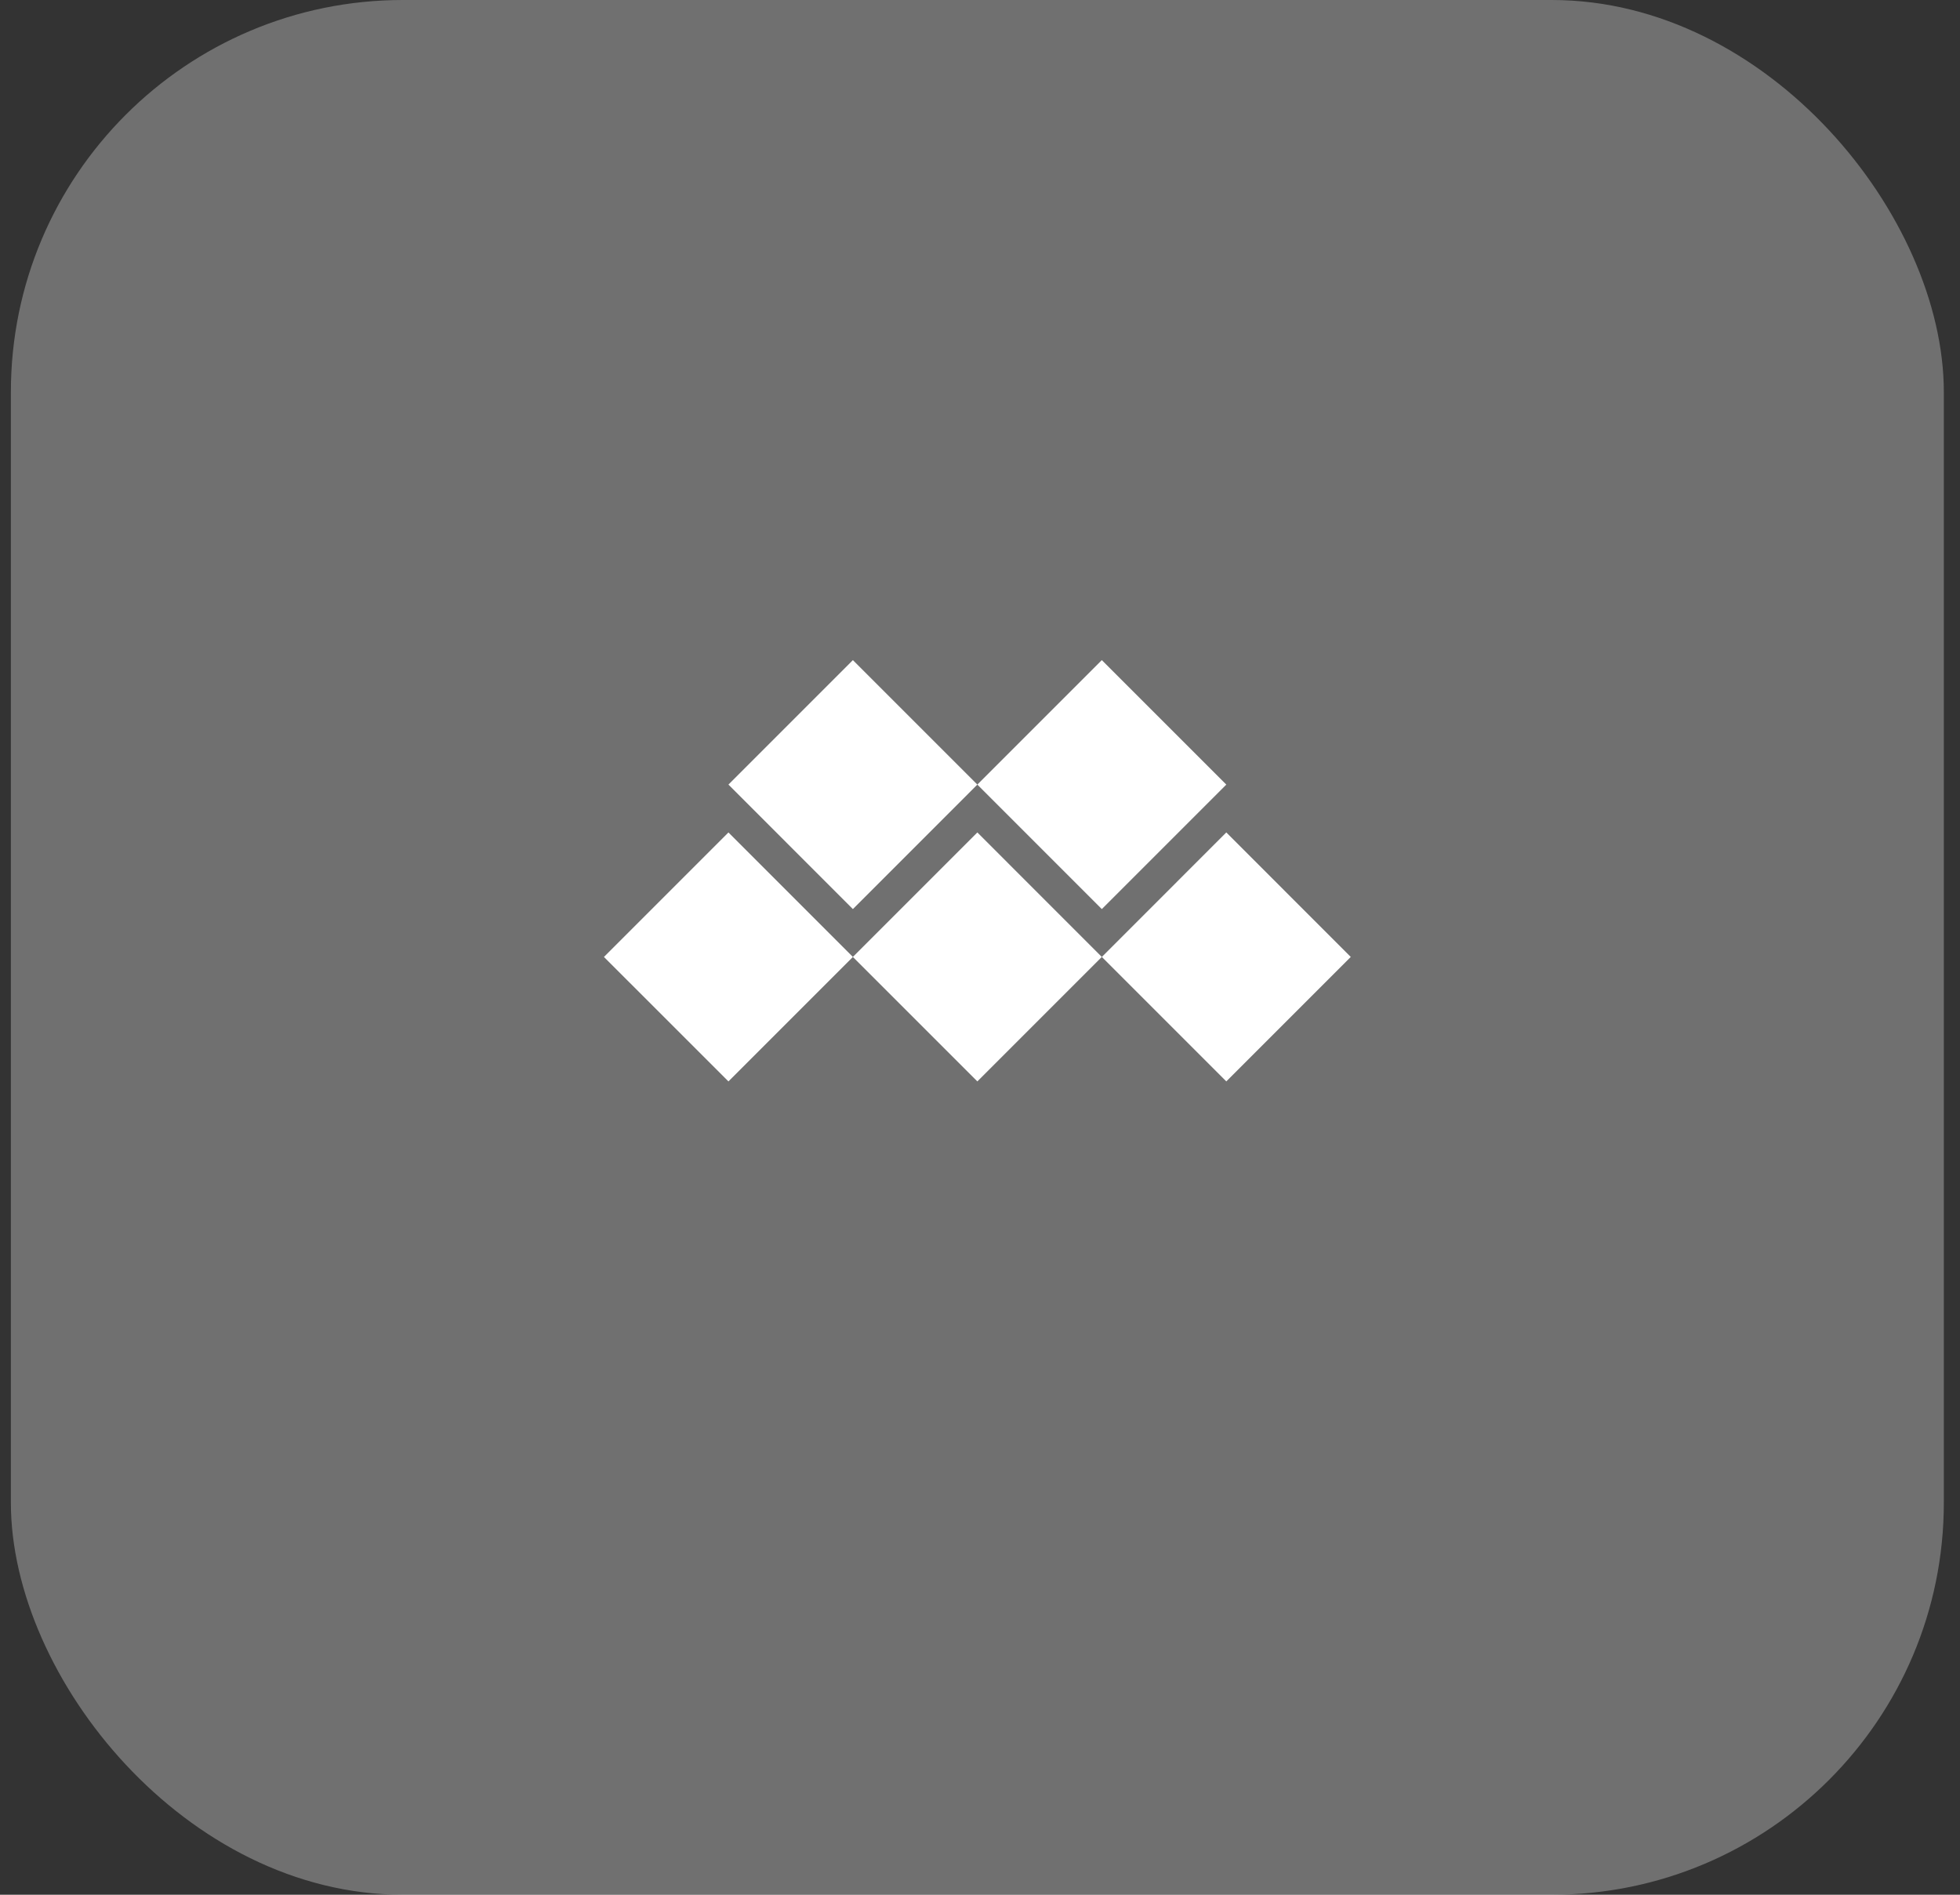 <svg width="60" height="58" viewBox="0 0 60 58" fill="none" xmlns="http://www.w3.org/2000/svg">
<rect x="0" y="0" width="60" height="58" fill="#333333" stroke="none"/>
<rect x="0.333" width="59.172" height="58" rx="12" fill="white" fill-opacity="0.3"/>
<path fill-rule="evenodd" clip-rule="evenodd" d="M29.919 25.482L26.108 29.293L29.919 33.103L33.729 29.293L29.919 25.482Z" fill="white"/>
<path fill-rule="evenodd" clip-rule="evenodd" d="M37.54 25.482L33.73 29.293L37.54 33.103L41.35 29.293L37.54 25.482Z" fill="white"/>
<path fill-rule="evenodd" clip-rule="evenodd" d="M33.729 20.207L29.919 24.017L33.729 27.828L37.54 24.017L33.729 20.207Z" fill="white"/>
<path fill-rule="evenodd" clip-rule="evenodd" d="M26.109 20.207L22.299 24.017L26.109 27.828L29.919 24.017L26.109 20.207Z" fill="white"/>
<path fill-rule="evenodd" clip-rule="evenodd" d="M22.299 25.482L18.488 29.293L22.299 33.103L26.109 29.293L22.299 25.482Z" fill="white"/>
</svg>
